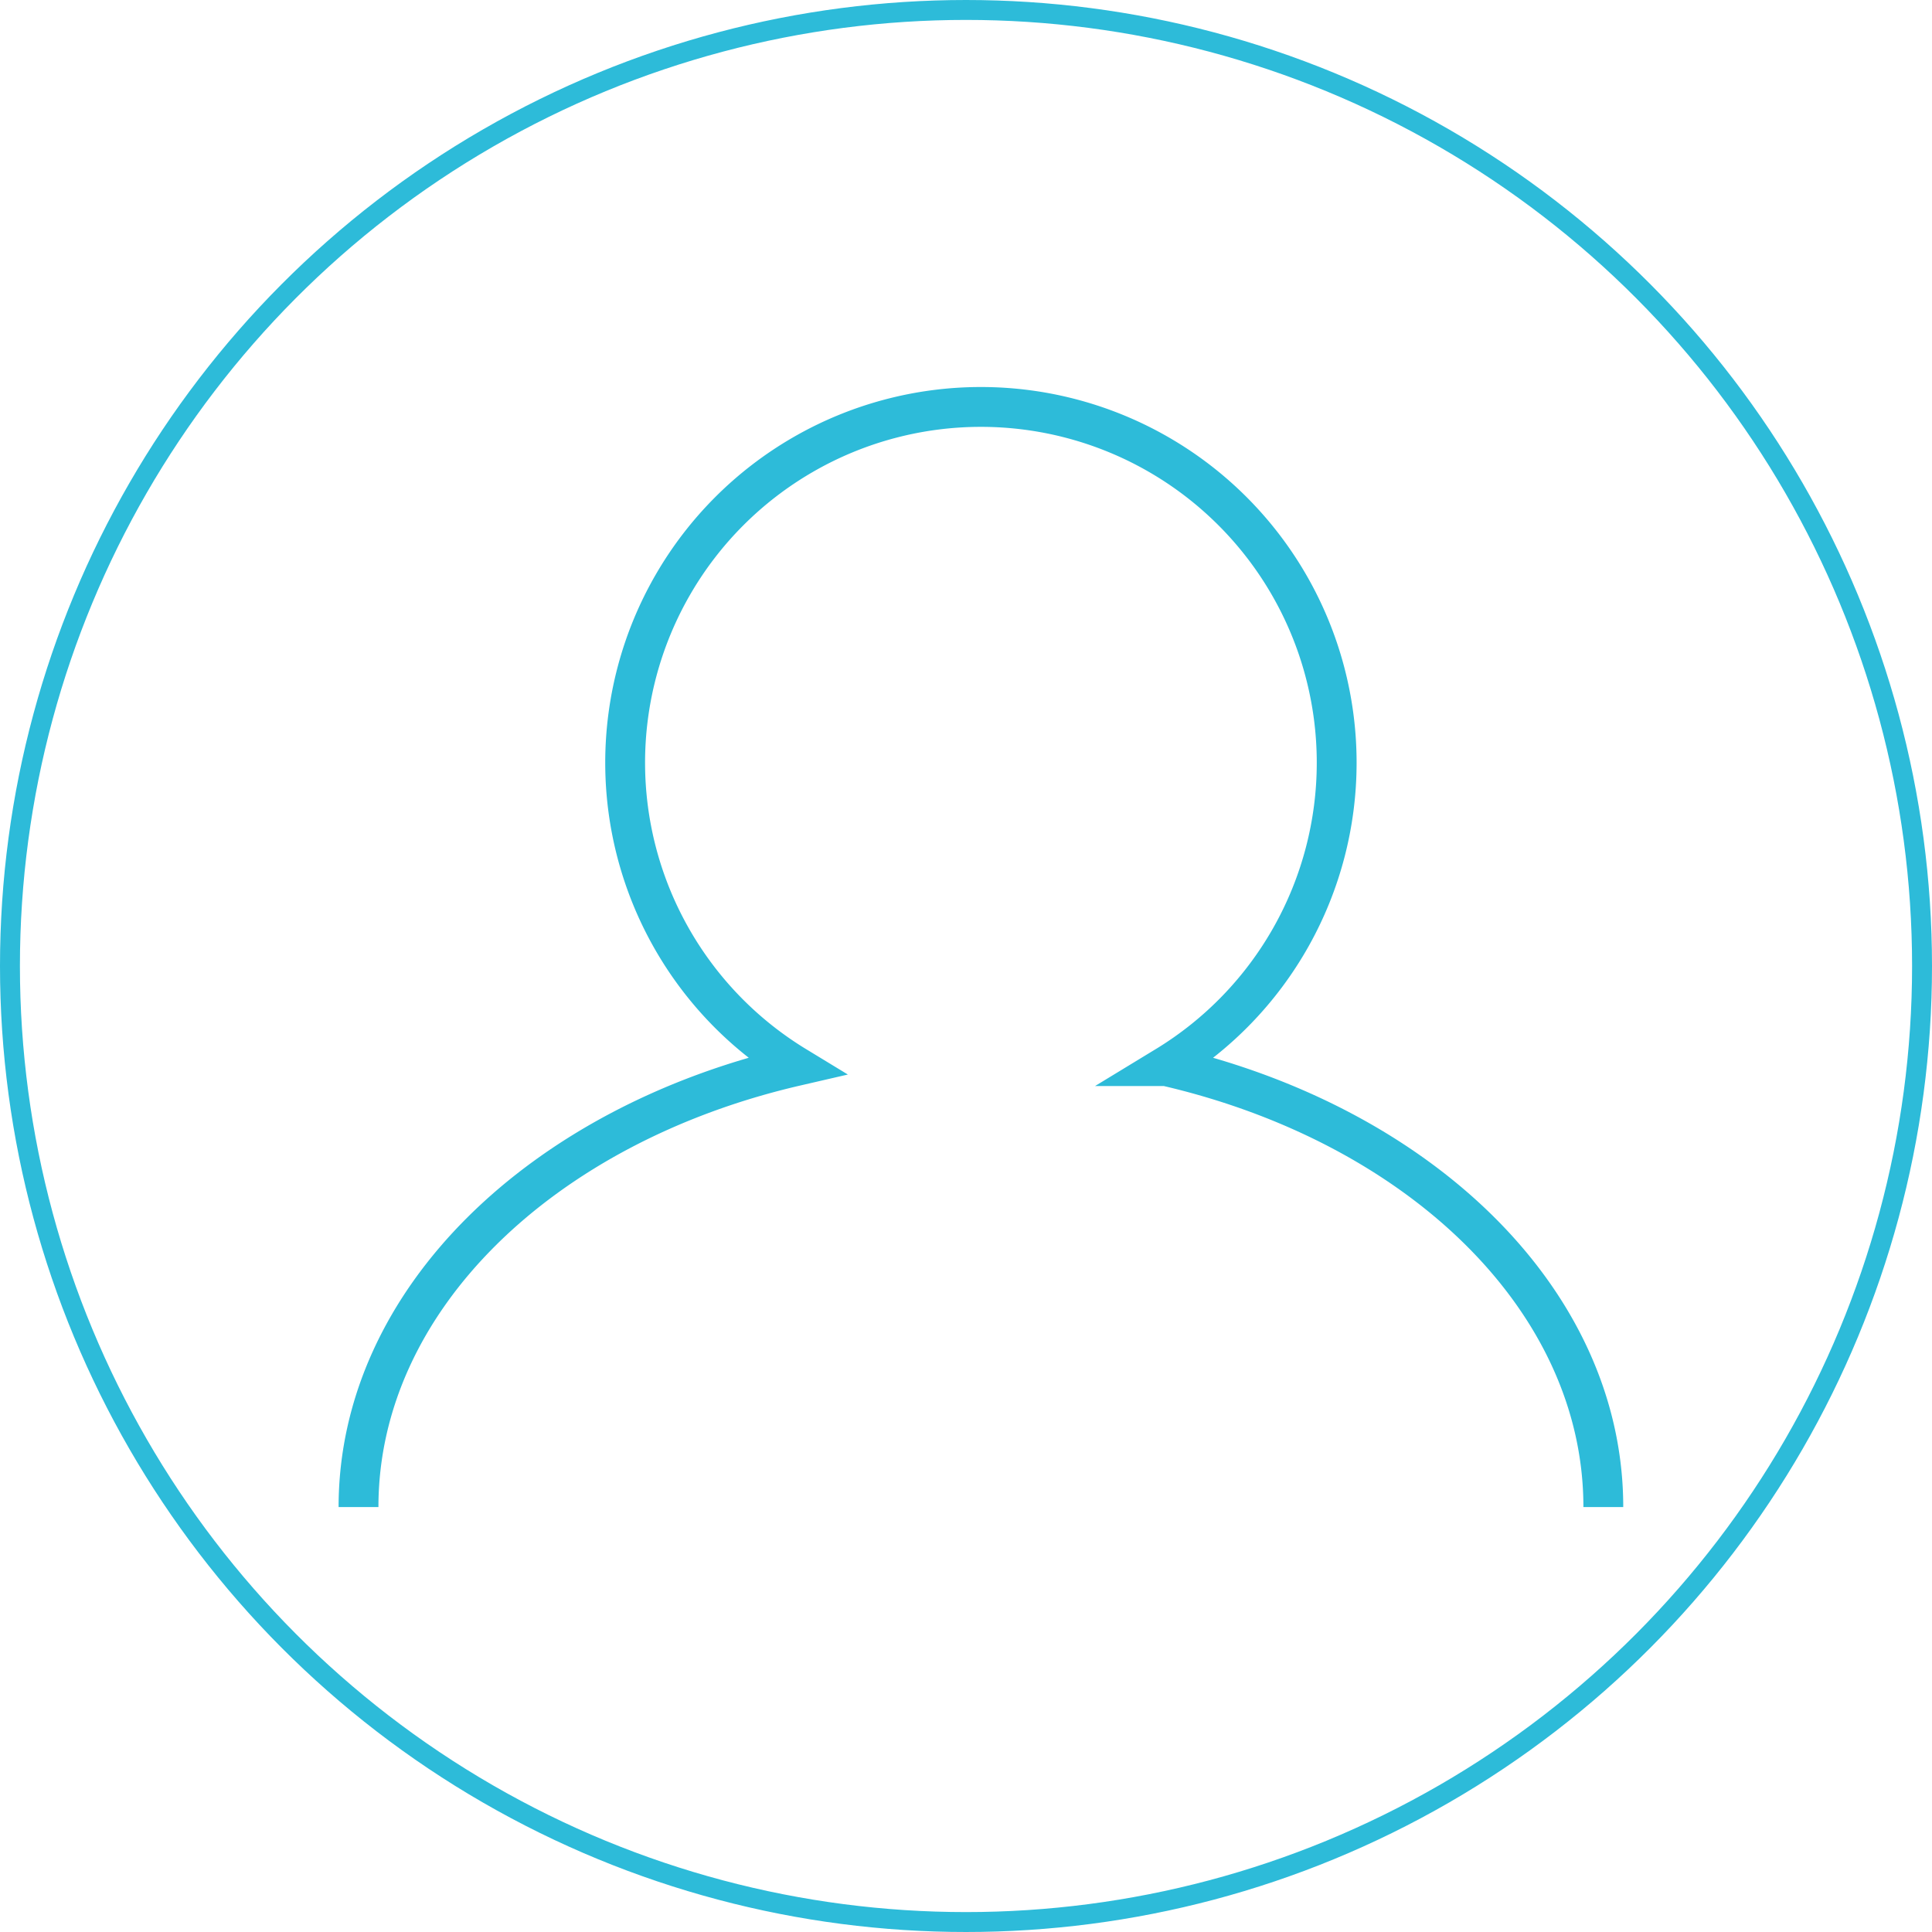 <svg xmlns="http://www.w3.org/2000/svg" width="97" height="97" viewBox="0 0 97 97">
  <g id="グループ_177" data-name="グループ 177" transform="translate(-1703 -1231)">
    <g id="楕円形_31" data-name="楕円形 31" transform="translate(1703 1231)" fill="none" stroke="#2dbbd9" stroke-width="1">
      <circle cx="48.5" cy="48.5" r="48.5" stroke="none"/>
      <circle cx="48.5" cy="48.5" r="48" fill="none"/>
    </g>
    <path id="パス_218" data-name="パス 218" d="M636.272-20.709c0-10.4-9.233-19.2-21.951-22.138a17.831,17.831,0,0,0,8.564-15.231,17.863,17.863,0,0,0-17.862-17.865,17.863,17.863,0,0,0-17.862,17.865,17.832,17.832,0,0,0,8.564,15.231c-12.716,2.936-21.951,11.736-21.951,22.138" transform="translate(1147.226 1327.374)" fill="none" stroke="#2dbbd9" stroke-miterlimit="10" stroke-width="2"/>
  </g>
</svg>